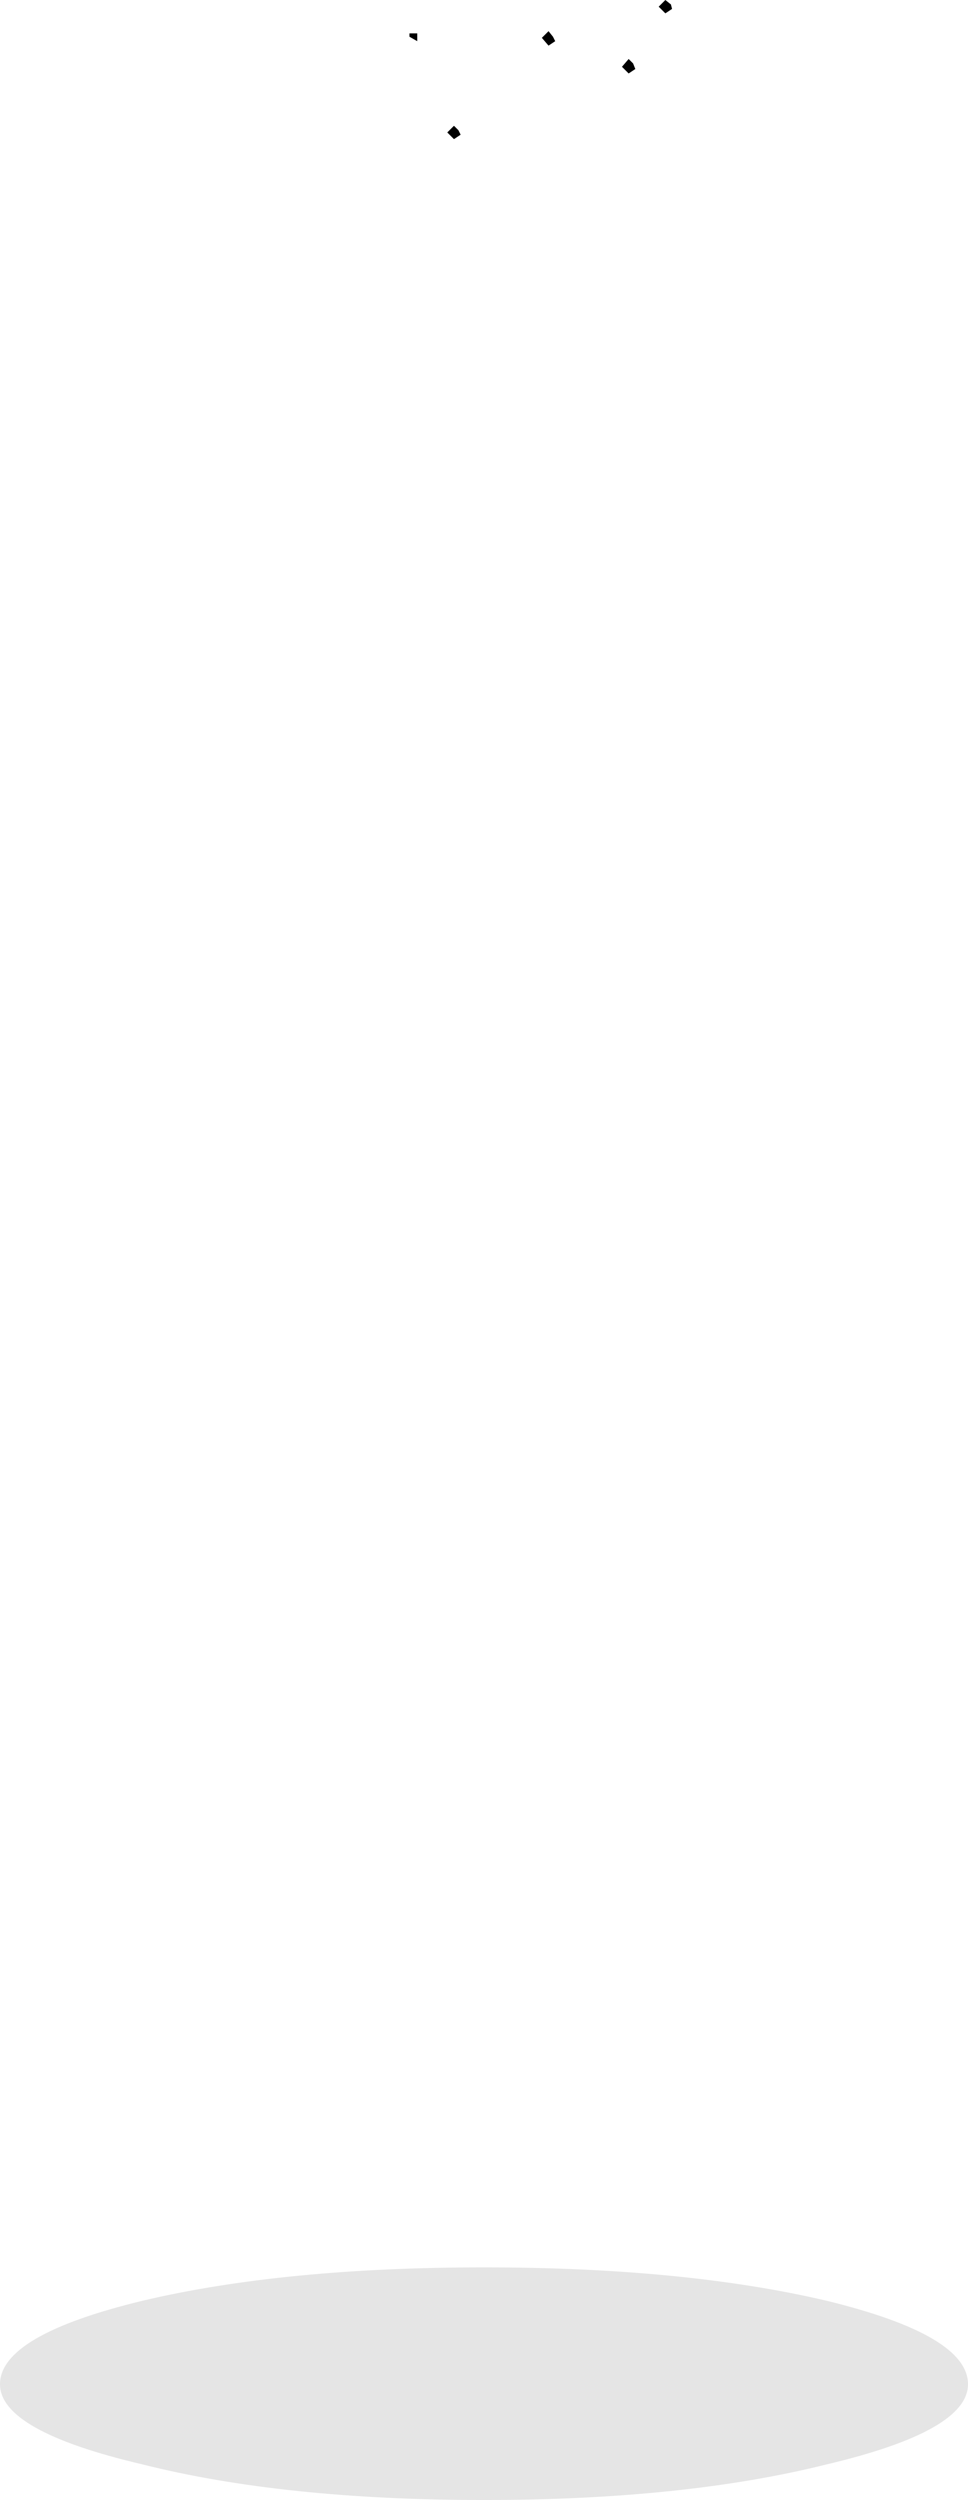 <?xml version="1.0" encoding="UTF-8" standalone="no"?>
<svg xmlns:xlink="http://www.w3.org/1999/xlink" height="112.3px" width="43.5px" xmlns="http://www.w3.org/2000/svg">
  <g transform="matrix(1.0, 0.0, 0.0, 1.0, -162.65, -52.65)">
    <path d="M181.4 54.15 L181.4 54.5 181.05 54.3 181.05 54.15 181.4 54.15 M183.35 58.7 L183.05 58.9 182.75 58.6 183.05 58.3 183.25 58.5 183.35 58.7 M187.5 54.3 L187.6 54.5 187.3 54.7 187.0 54.35 187.3 54.05 187.5 54.3 M190.9 55.3 L191.1 55.5 191.2 55.75 190.9 55.95 190.6 55.65 190.9 55.3 M192.8 52.85 L192.85 53.05 192.55 53.25 192.25 52.95 192.55 52.65 192.8 52.85" fill="#000000" fill-rule="evenodd" stroke="none"/>
    <path d="M169.05 156.0 Q175.4 154.5 184.4 154.5 193.4 154.5 199.8 156.0 206.15 157.55 206.15 159.75 206.15 161.85 199.8 163.35 193.4 164.95 184.4 164.95 175.4 164.95 169.05 163.35 162.65 161.85 162.65 159.75 162.65 157.55 169.05 156.0" fill="#010101" fill-opacity="0.102" fill-rule="evenodd" stroke="none"/>
  </g>
</svg>
